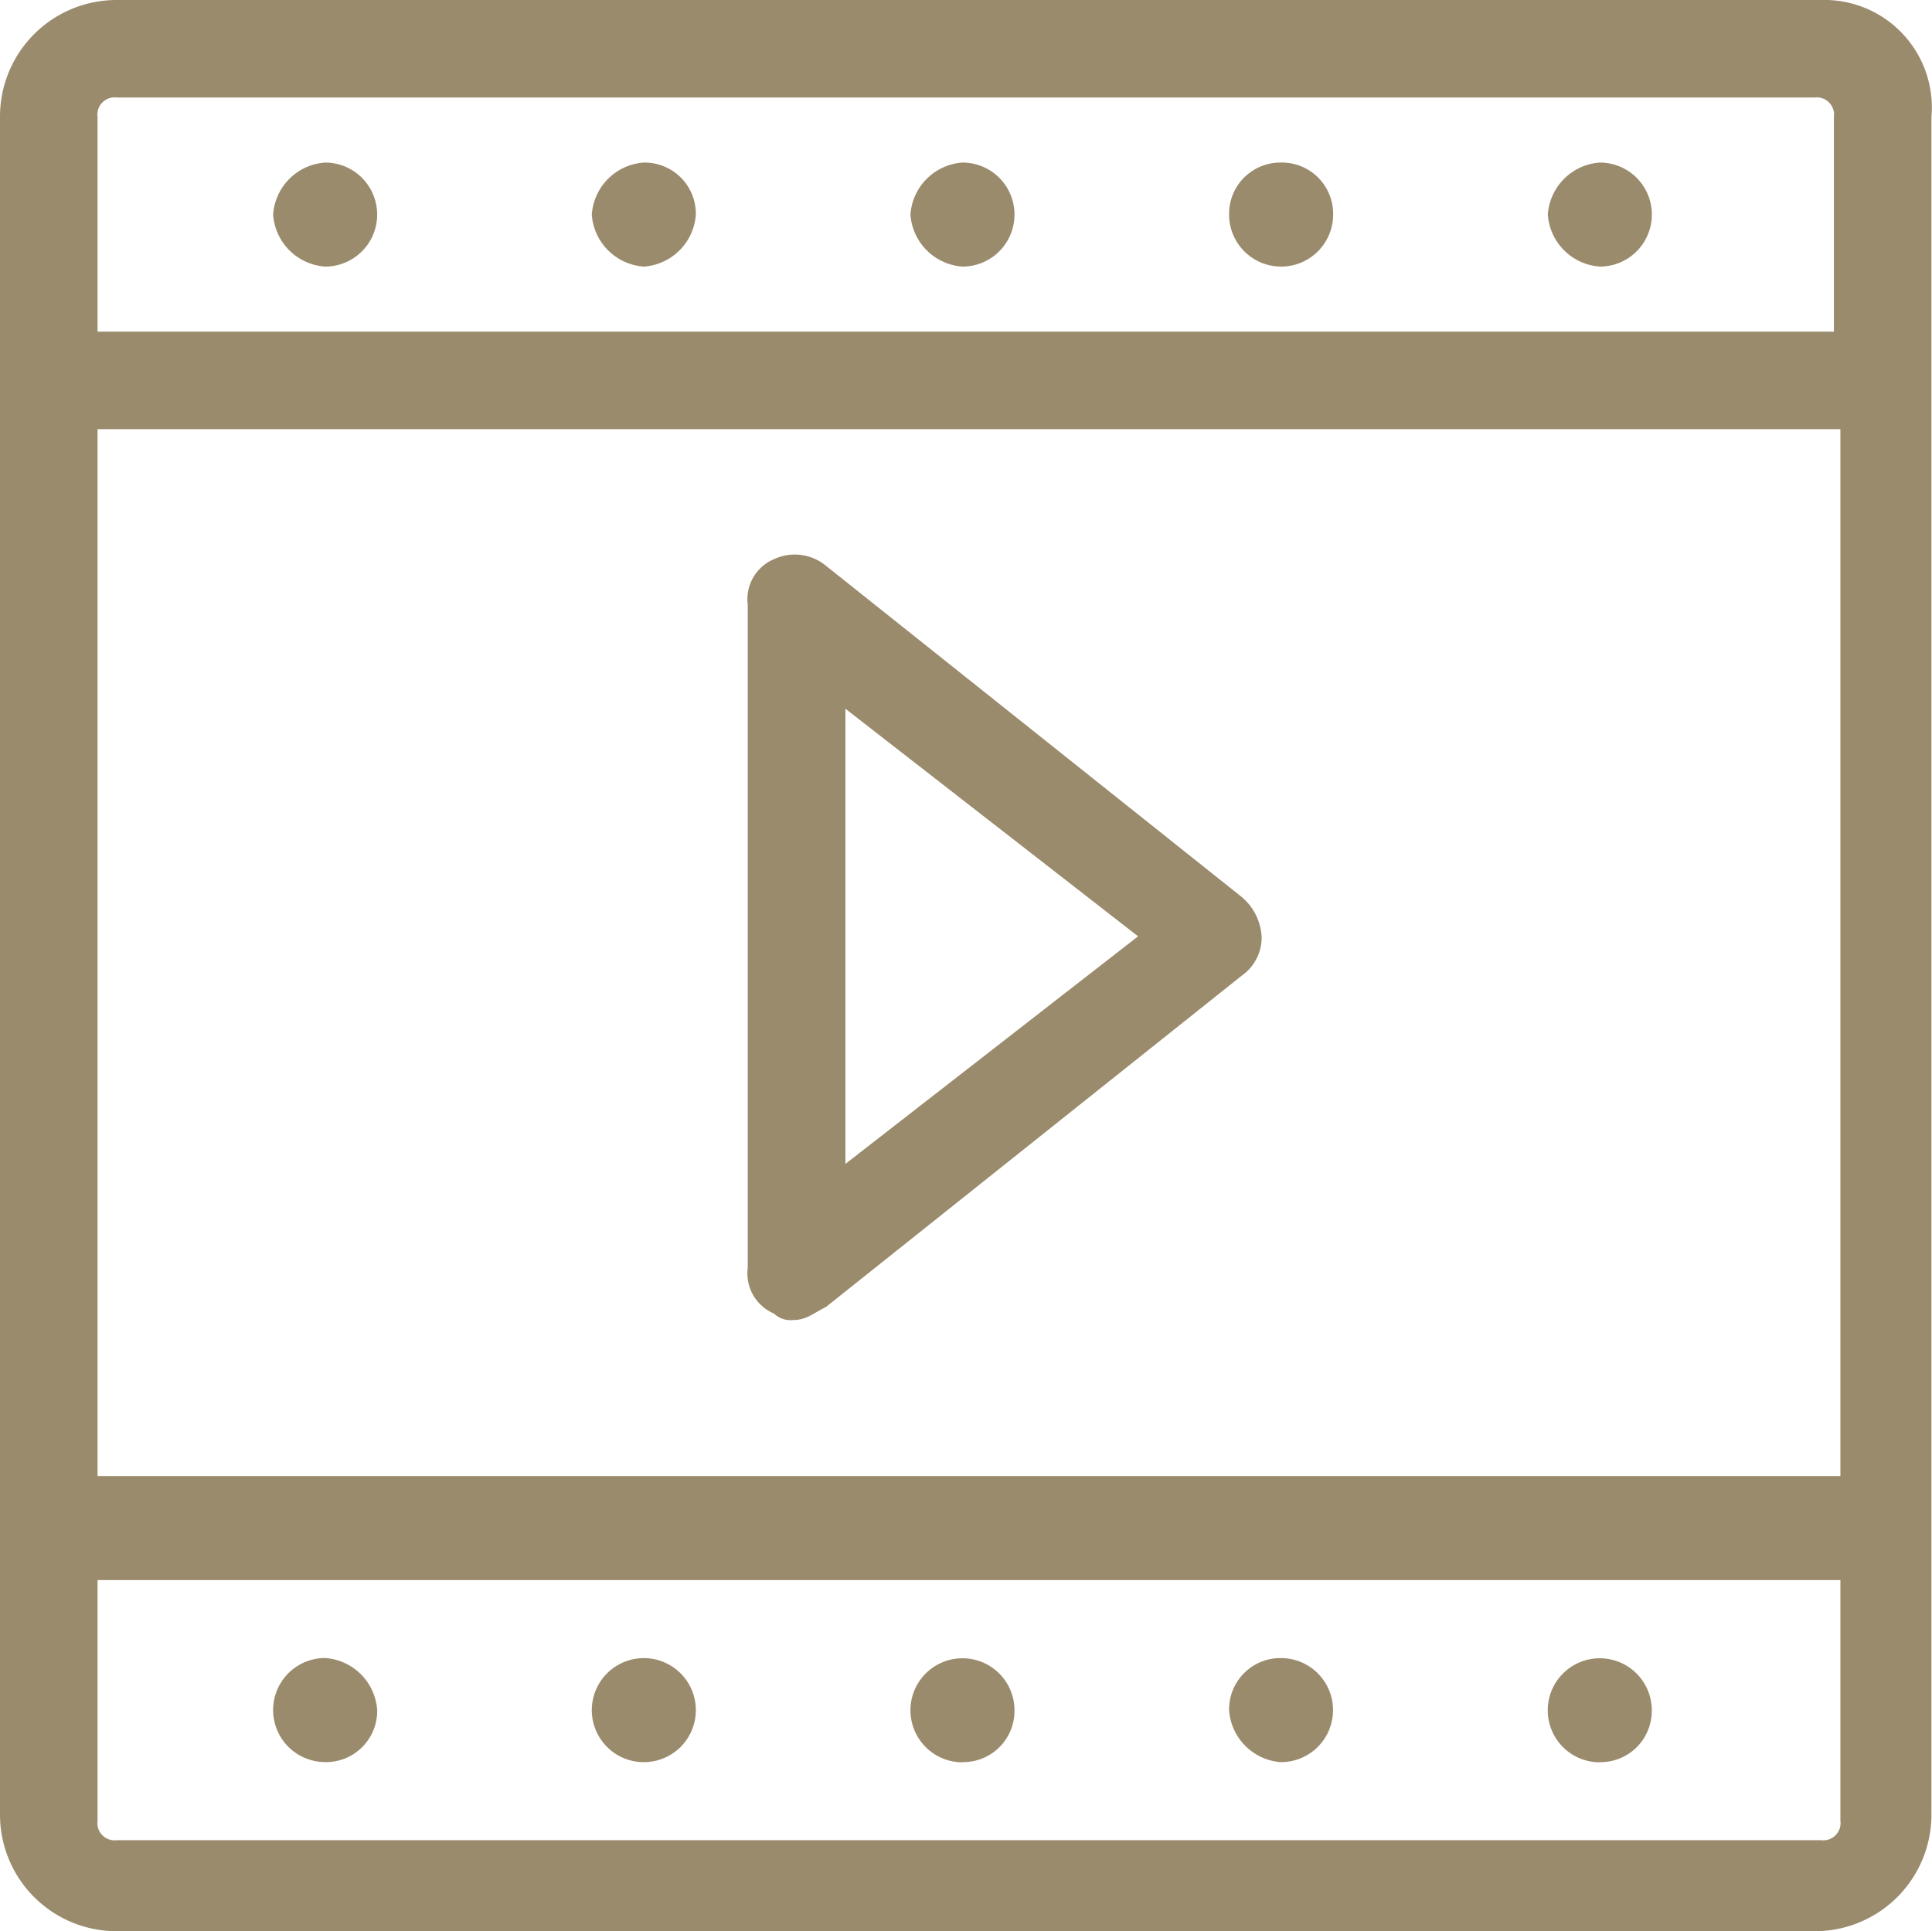 <svg xmlns="http://www.w3.org/2000/svg" width="51.731" height="51.716" viewBox="0 0 51.731 51.716">
  <path id="_1243679_footage_video_film_movie_icon" data-name="1243679_footage_video_film_movie_icon" d="M42.935,47.289A1.373,1.373,0,0,0,44.328,45.9a1.393,1.393,0,1,0-1.393,1.393ZM48.856.1H3.234A3.121,3.121,0,0,0,.1,3.234V48.682a3.121,3.121,0,0,0,3.134,3.134H48.682a3.121,3.121,0,0,0,3.134-3.134V3.234A2.879,2.879,0,0,0,48.856.1Zm.522,48.756a.462.462,0,0,1-.522.522H3.234a.462.462,0,0,1-.522-.522V42.413H49.378Zm0-9.229H2.712V11.592H49.378Zm0-30.646H2.712V3.234a.462.462,0,0,1,.522-.522H48.682a.462.462,0,0,1,.522.522V8.981ZM17.339,47.289a1.393,1.393,0,1,0,0-2.786,1.393,1.393,0,1,0,0,2.786ZM34.4,4.453A1.373,1.373,0,0,0,33.01,5.846a1.393,1.393,0,1,0,2.786,0A1.373,1.373,0,0,0,34.4,4.453Zm0,42.835a1.393,1.393,0,1,0,0-2.786A1.373,1.373,0,0,0,33.01,45.9,1.5,1.5,0,0,0,34.4,47.289Zm-8.532,0A1.373,1.373,0,0,0,27.264,45.9a1.393,1.393,0,1,0-1.393,1.393Zm-17.065,0A1.373,1.373,0,0,0,10.2,45.9,1.5,1.5,0,0,0,8.806,44.5a1.393,1.393,0,1,0,0,2.786ZM25.871,4.453a1.5,1.5,0,0,0-1.393,1.393,1.5,1.5,0,0,0,1.393,1.393,1.393,1.393,0,1,0,0-2.786Zm-8.532,0a1.5,1.5,0,0,0-1.393,1.393,1.5,1.5,0,0,0,1.393,1.393,1.5,1.5,0,0,0,1.393-1.393A1.373,1.373,0,0,0,17.339,4.453Zm3.483,30.821a.64.64,0,0,0,.522.174c.348,0,.522-.174.871-.348l11.144-8.881a1.241,1.241,0,0,0,.522-1.045,1.505,1.505,0,0,0-.522-1.045L22.214,15.249a1.315,1.315,0,0,0-1.393-.174,1.166,1.166,0,0,0-.7,1.219V34.055A1.166,1.166,0,0,0,20.821,35.274ZM22.737,19.08l7.836,6.094-7.836,6.094Zm20.2-14.627a1.5,1.5,0,0,0-1.393,1.393,1.5,1.5,0,0,0,1.393,1.393,1.393,1.393,0,0,0,0-2.786Zm-34.129,0A1.5,1.5,0,0,0,7.413,5.846,1.5,1.5,0,0,0,8.806,7.239a1.393,1.393,0,1,0,0-2.786Z" transform="translate(-0.1 -0.1)" fill="#9b8b6d"/>
</svg>
